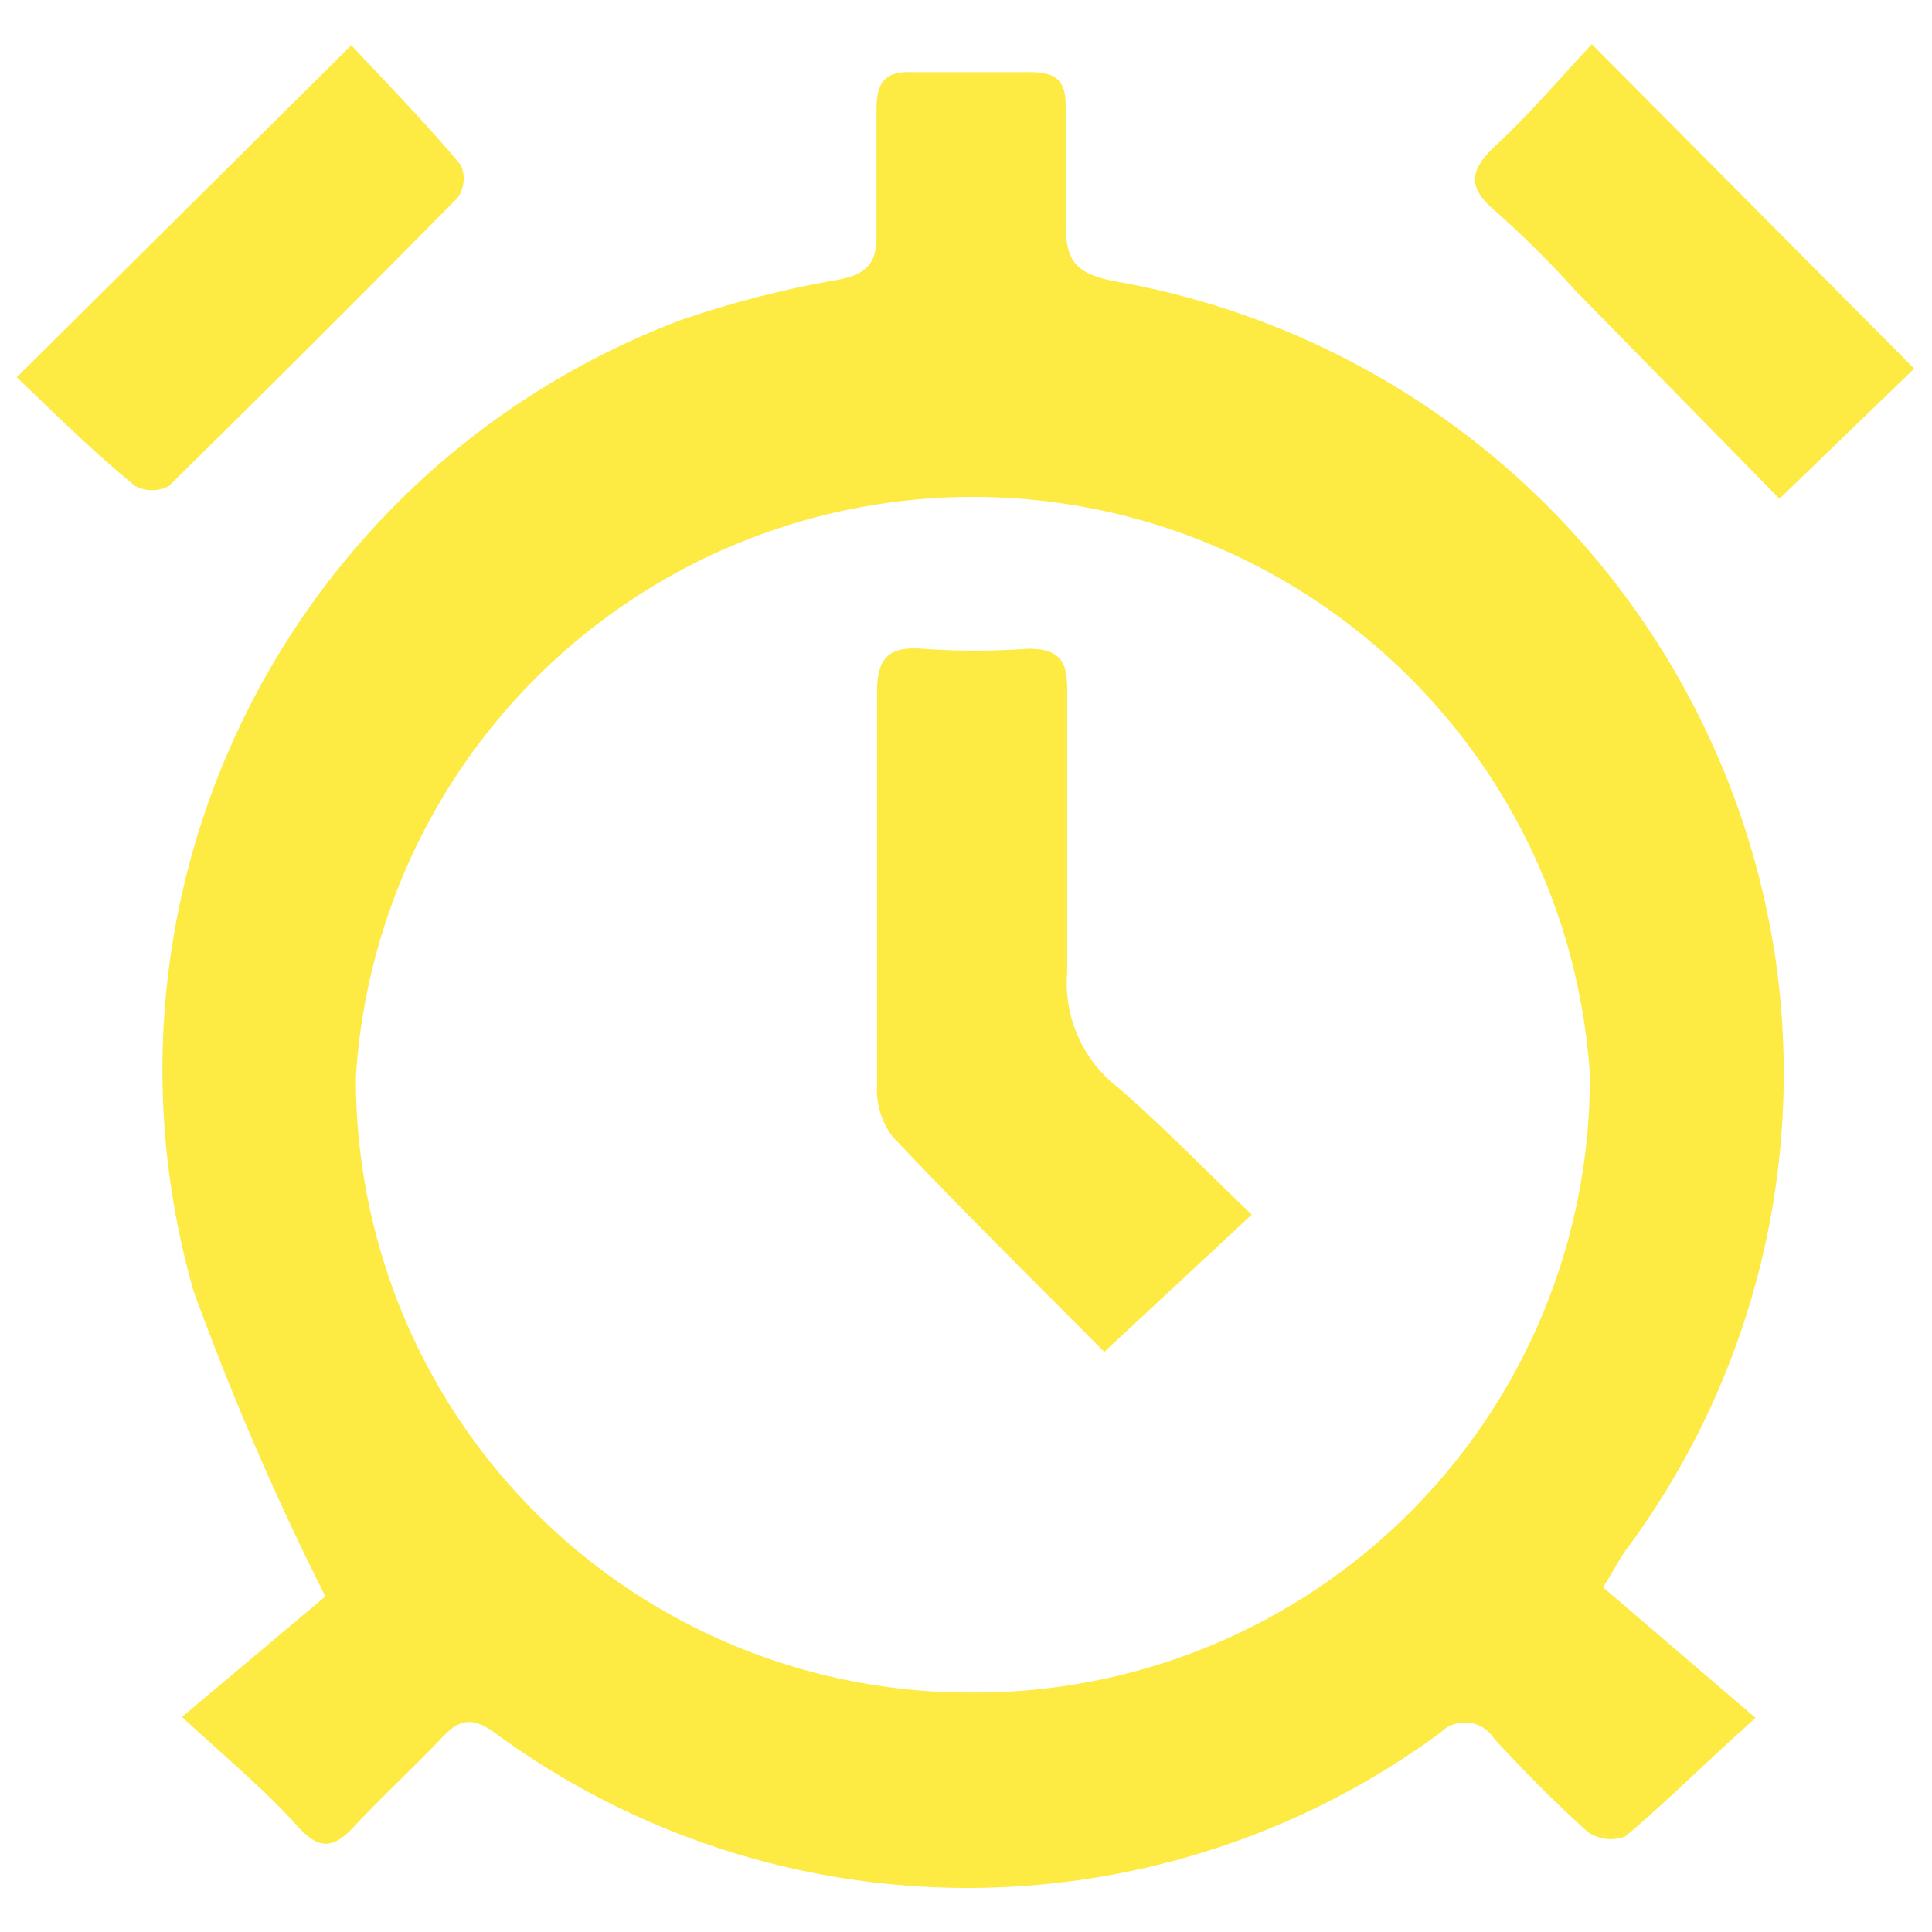 <svg id="Layer_1" data-name="Layer 1" xmlns="http://www.w3.org/2000/svg" viewBox="0 0 38 38"><defs><style>.cls-1{fill:#fdea43;}</style></defs><title>TruPrice_icons</title><path class="cls-1" d="M3.58,33.77,6.4,31.4a55.61,55.61,0,0,1-2.59-6,15.76,15.76,0,0,1,9.57-19.1A20,20,0,0,1,16.5,5.5c.58-.11.75-.36.74-.89,0-.81,0-1.63,0-2.44,0-.5.12-.78.71-.75.78,0,1.56,0,2.34,0,.53,0,.68.22.67.7,0,.75,0,1.5,0,2.25s.17,1,.95,1.16a15.9,15.9,0,0,1,13,13.25A15.71,15.71,0,0,1,32,30.46c-.13.17-.22.36-.47.76l3,2.57c-1,.89-1.74,1.64-2.56,2.33a.8.8,0,0,1-.73-.08c-.65-.58-1.26-1.2-1.85-1.84a.68.68,0,0,0-1.06-.12,15.69,15.69,0,0,1-18.6,0c-.39-.28-.66-.3-1,.06-.58.61-1.2,1.18-1.77,1.79-.39.42-.67.47-1.1,0C5.26,35.25,4.5,34.62,3.58,33.77Zm15.51-.48A12.09,12.09,0,0,0,31.27,21.12,12.16,12.16,0,0,0,7,21.19,12.07,12.07,0,0,0,19.09,33.29Z"/><path class="cls-1" d="M6.91.89c.71.76,1.46,1.53,2.15,2.35A.65.65,0,0,1,9,3.89Q6.18,6.75,3.32,9.56a.71.71,0,0,1-.66,0C1.85,8.9,1.09,8.15.33,7.42Z"/><path class="cls-1" d="M35,9.81,31,5.73a19.74,19.74,0,0,0-1.59-1.58c-.58-.49-.48-.82,0-1.28.68-.63,1.28-1.34,1.9-2l6.34,6.38Z"/><path class="cls-1" d="M21.72,26.59c-1.39-1.4-2.8-2.79-4.16-4.23a1.52,1.52,0,0,1-.31-1c0-2.58,0-5.16,0-7.74,0-.67.22-.91.89-.86a14.3,14.3,0,0,0,2.07,0c.6,0,.78.21.78.78,0,1.86,0,3.72,0,5.58a2.6,2.6,0,0,0,1,2.27c.9.78,1.73,1.64,2.63,2.5Z"/></svg>